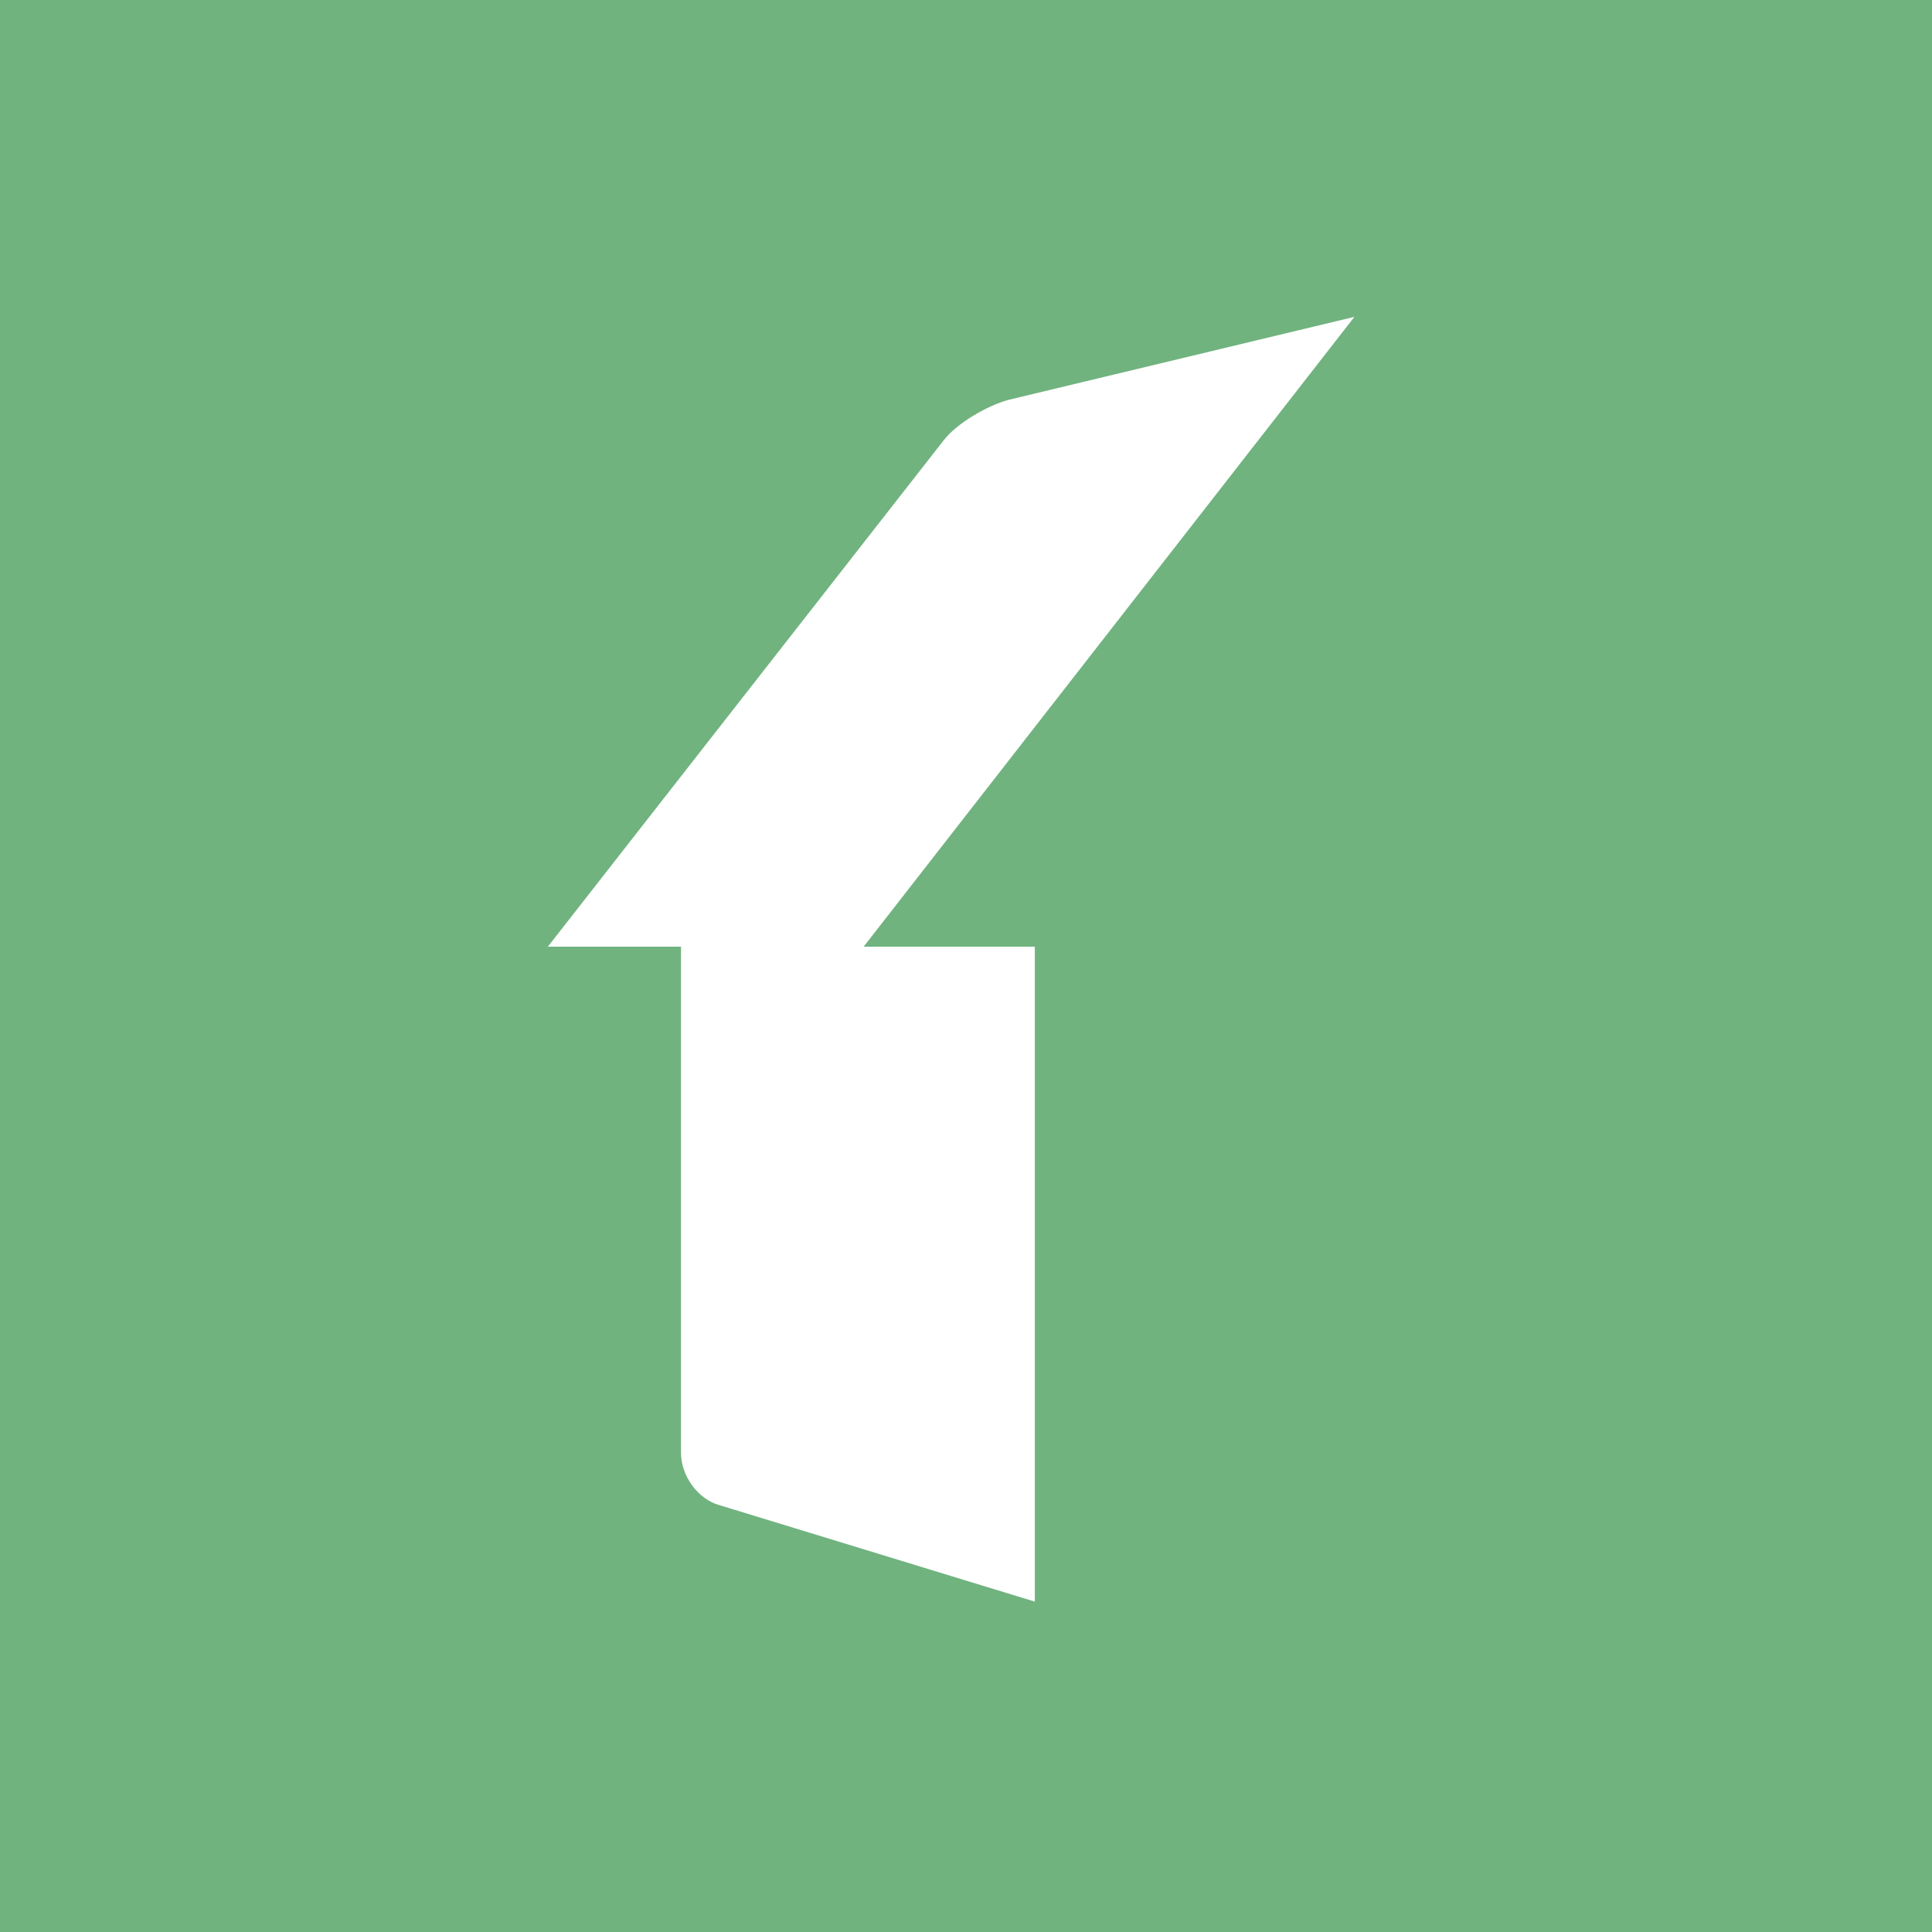 <?xml version="1.0" encoding="UTF-8"?> <svg xmlns="http://www.w3.org/2000/svg" width="64" height="64" viewBox="0 0 64 64" fill="none"><rect x="0" y="0" width="64" height="64" fill="#333333" stroke="none"/><g clip-path="url(#clip0_1064_10557)"><path d="M64 0H0V64H64V0Z" fill="#70B37F"></path><path d="M44.867 10.496L33.398 13.248C32.705 13.44 31.697 14.016 31.256 14.592L18.148 31.36H22.559V48.128C22.559 48.896 23.127 49.664 23.82 49.856L34.28 53.056V31.36H28.609L44.867 10.496Z" fill="white"></path></g><defs><clipPath id="clip0_1064_10557"><rect width="64" height="64" fill="white"></rect></clipPath></defs></svg> 